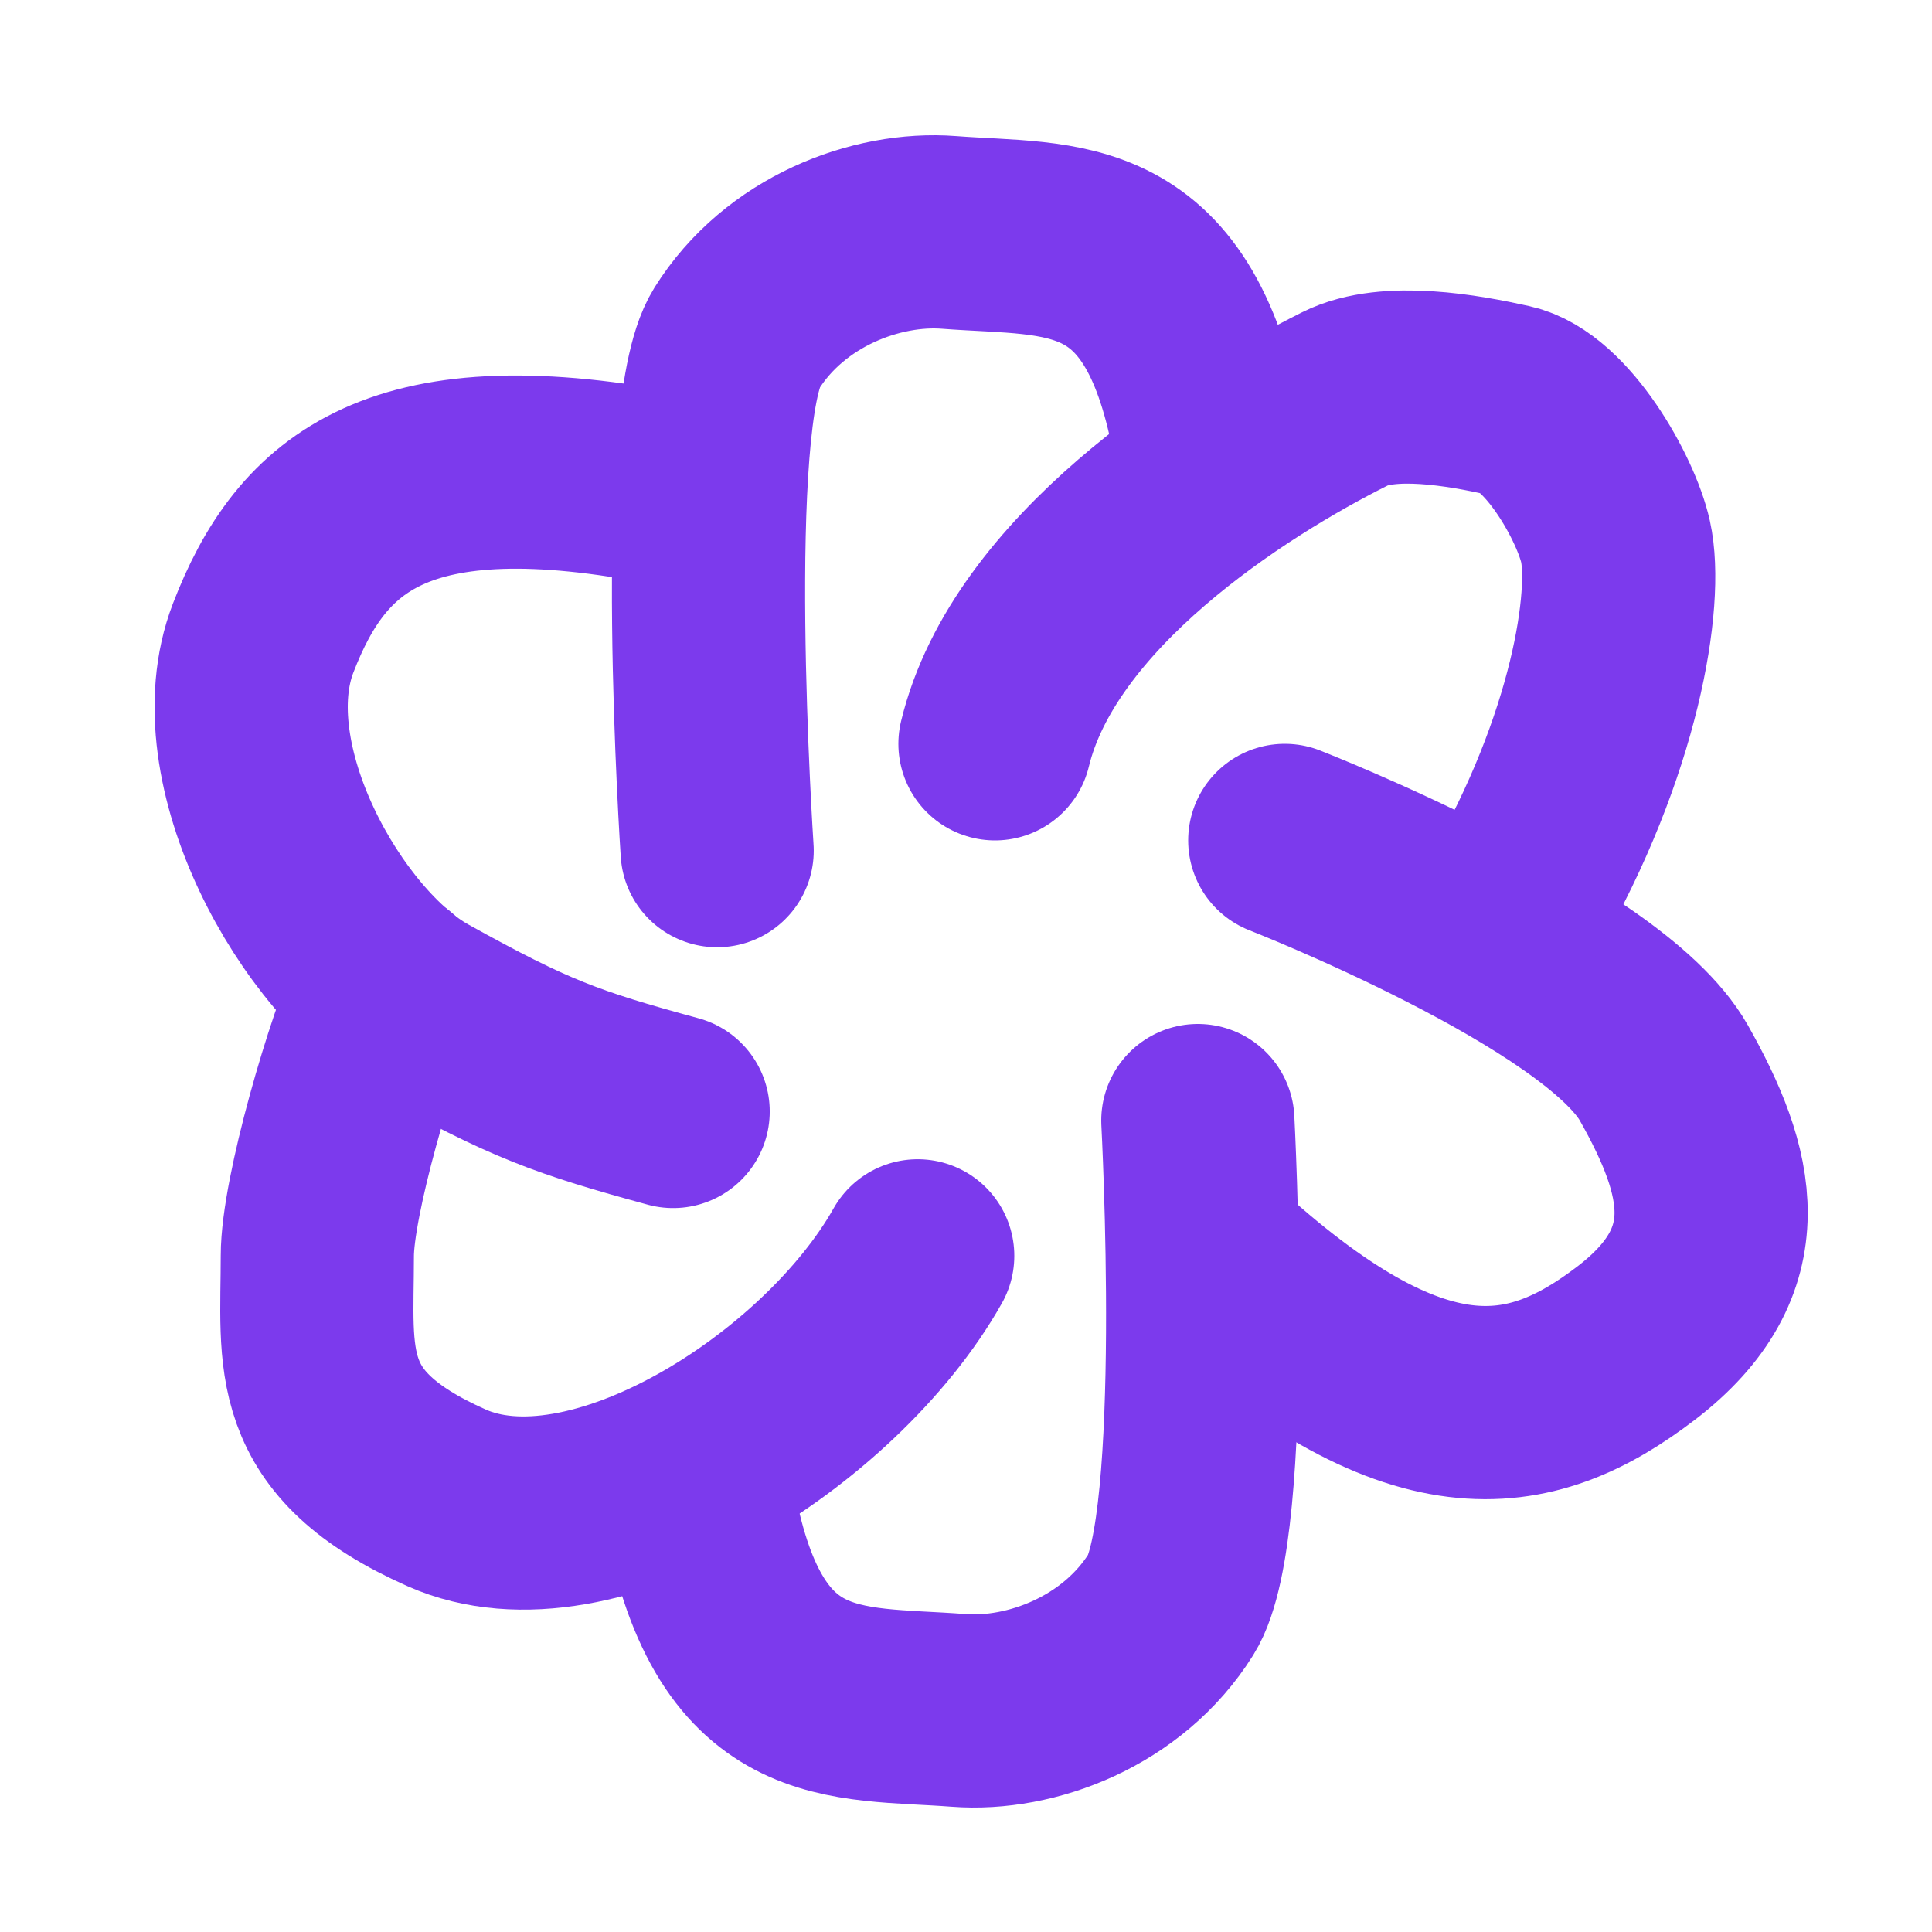 <svg width="100" height="100" viewBox="0 0 100 100" fill="none" xmlns="http://www.w3.org/2000/svg">
<path d="M62.619 23.03C60.619 11.53 55.062 12.485 49.119 12.03C45.366 11.743 40.619 13.53 38.119 17.53C35.619 21.53 37.119 44.03 37.119 44.03" stroke="#7C3AED" stroke-width="10" stroke-linecap="round"/>
<path d="M36.119 77.53C38.119 89.03 43.675 88.075 49.619 88.53C53.372 88.817 58.119 87.03 60.619 83.03C63.119 79.03 62 58 62 58" stroke="#7C3AED" stroke-width="10" stroke-linecap="round"/>
<path d="M34.841 25.357C20.619 22.53 16.119 26.53 13.619 33.03C11.119 39.53 16.668 49.364 21.796 52.213C27.424 55.34 29.341 56.03 34.841 57.53" stroke="#7C3AED" stroke-width="10" stroke-linecap="round"/>
<path d="M62.599 64.97C73.253 74.806 79.18 73.744 84.706 69.505C90.231 65.267 89.005 60.637 86.119 55.53C82.951 49.925 66.5 43.5 66.5 43.5" stroke="#7C3AED" stroke-width="10" stroke-linecap="round"/>
<path d="M20.119 51.03C18.709 54.102 16.425 61.954 16.425 65.002C16.425 70.364 15.619 74.196 23.119 77.53C30.619 80.863 43 73 47.5 65.002" stroke="#7C3AED" stroke-width="10" stroke-linecap="round"/>
<path d="M78.322 46.842C83.119 38.53 84.263 30.929 83.619 28.03C83.119 25.781 80.574 21.282 78.067 20.724C75.76 20.212 71.883 19.51 69.626 20.639C63.664 23.62 53.512 30.177 51.5 38.5" stroke="#7C3AED" stroke-width="10" stroke-linecap="round"/>
</svg>
